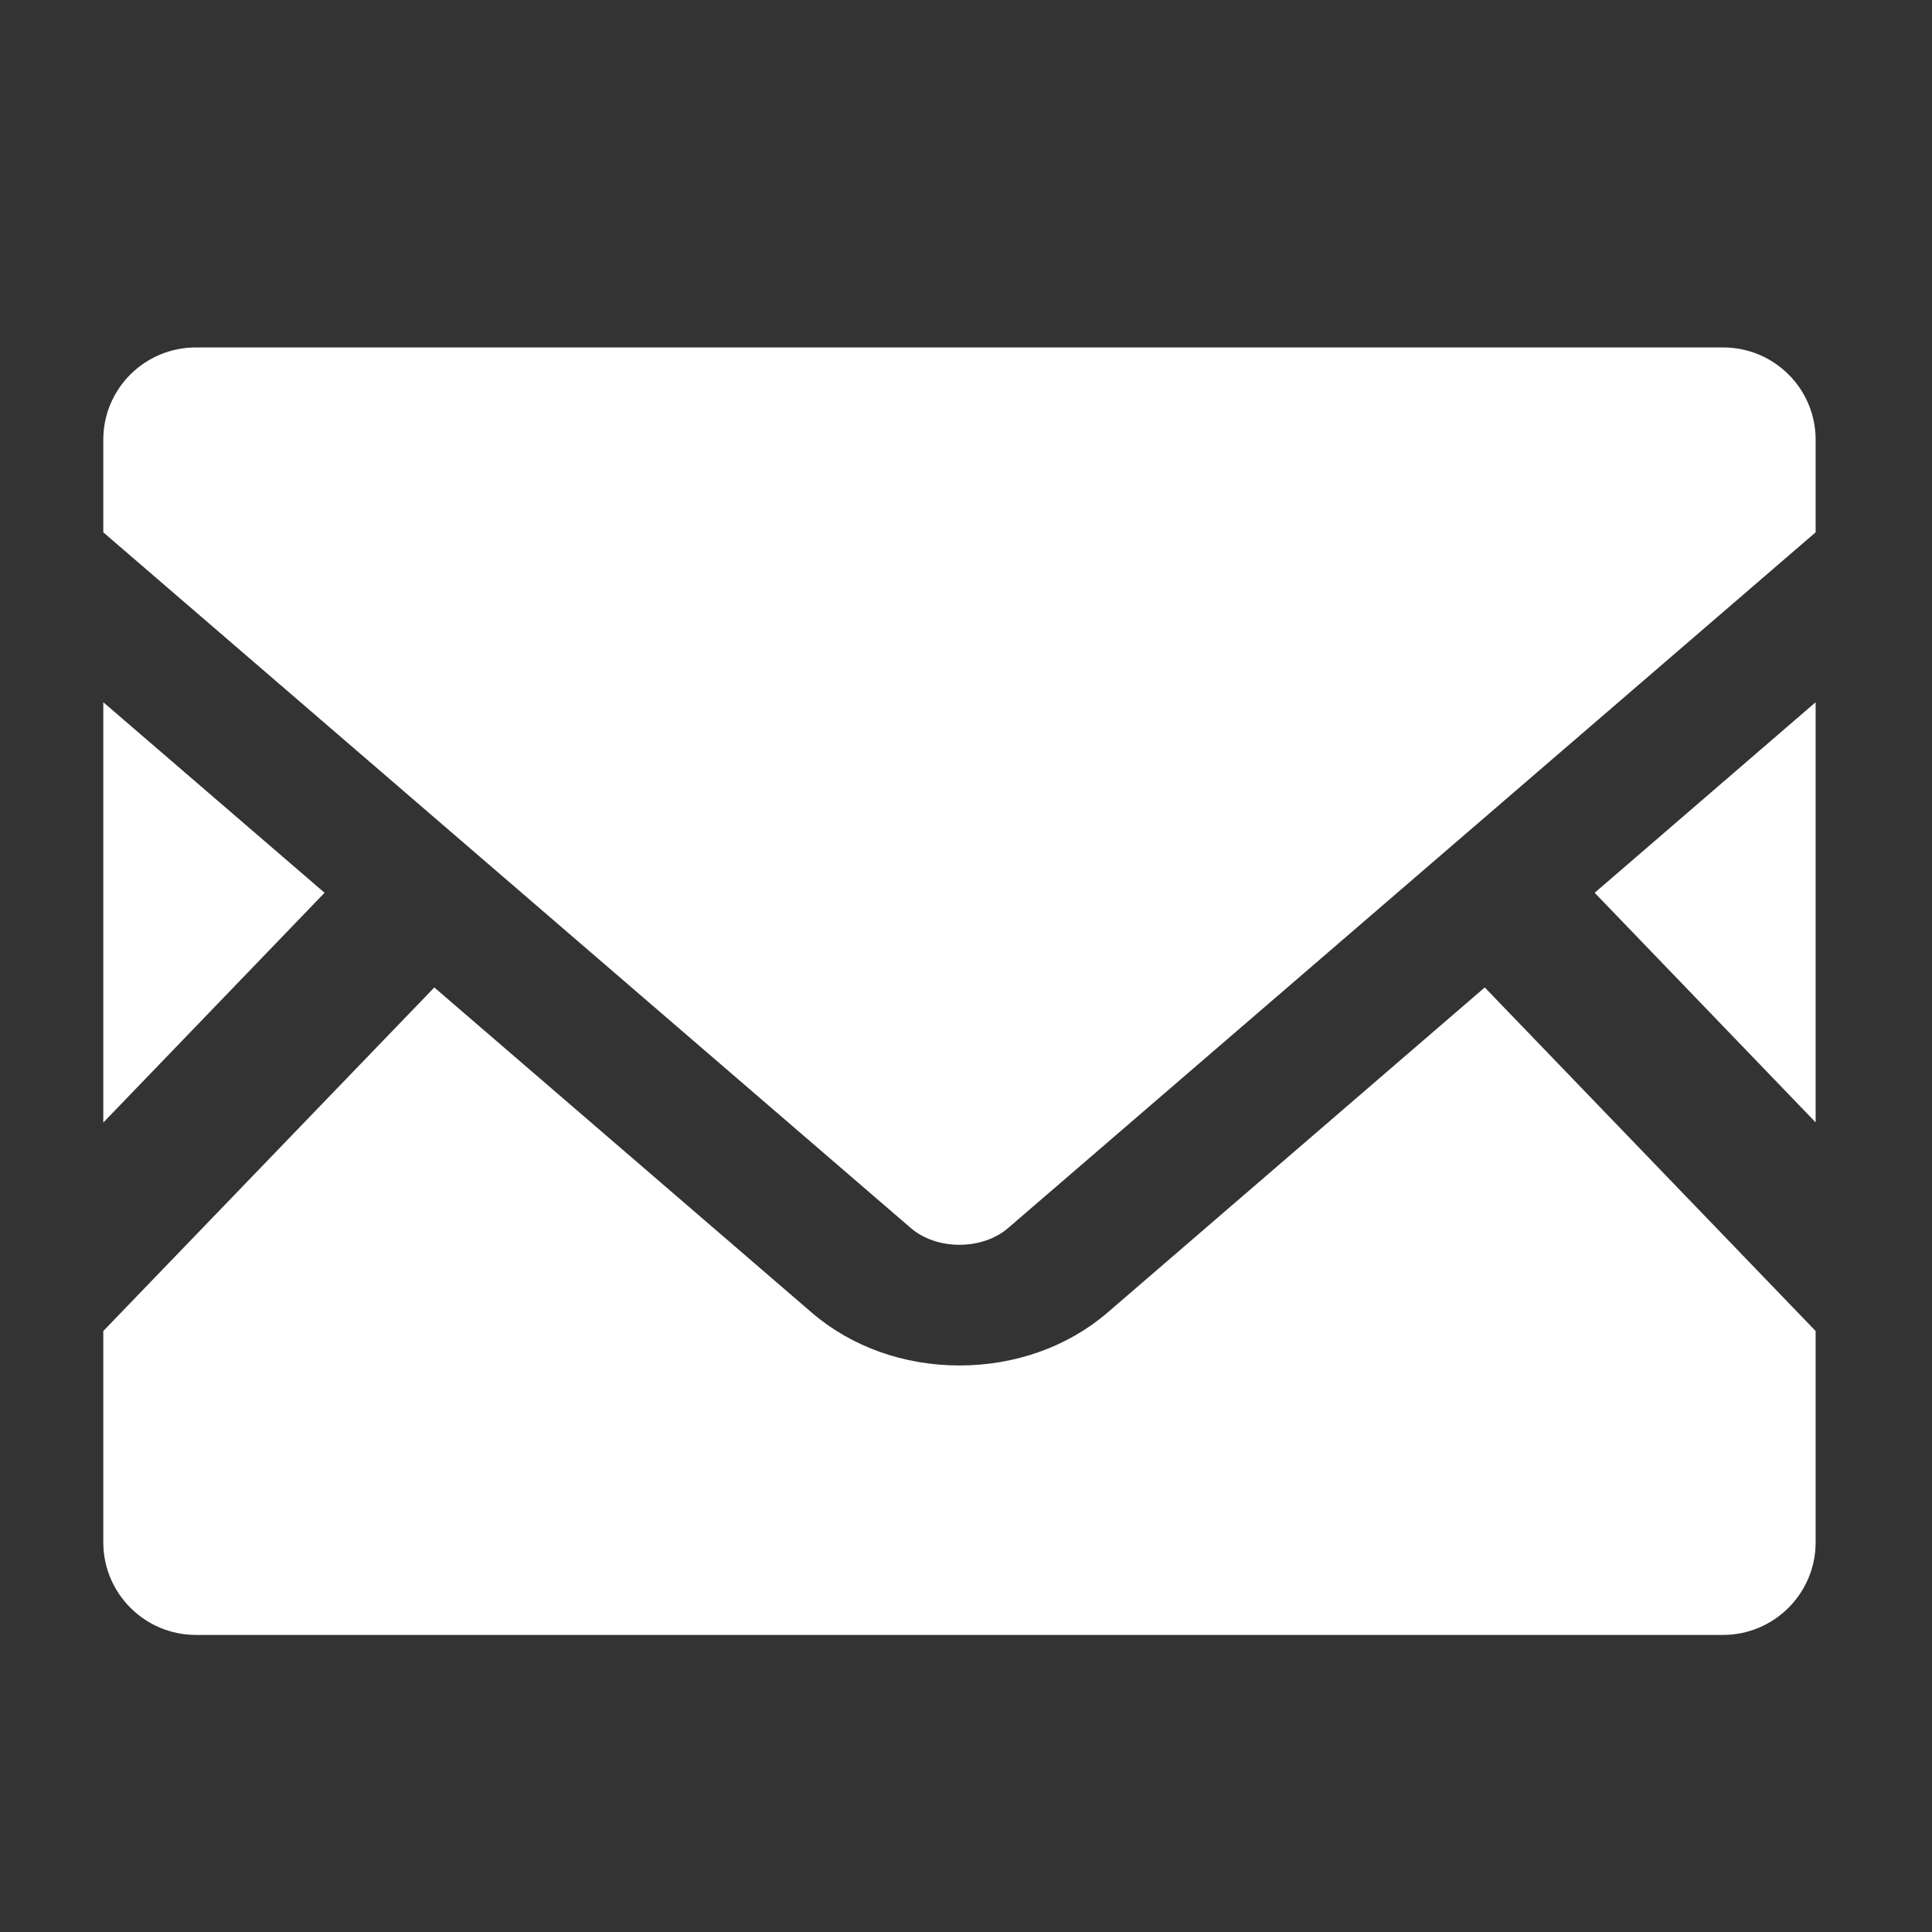 <?xml version="1.0" encoding="utf-8"?>
<!-- Generator: Adobe Illustrator 15.0.0, SVG Export Plug-In . SVG Version: 6.00 Build 0)  -->
<!DOCTYPE svg PUBLIC "-//W3C//DTD SVG 1.1//EN" "http://www.w3.org/Graphics/SVG/1.1/DTD/svg11.dtd">
<svg version="1.1" id="圖層_1" xmlns="http://www.w3.org/2000/svg" xmlns:xlink="http://www.w3.org/1999/xlink" x="0px" y="0px"
	 width="30px" height="30px" viewBox="0 0 30 30" enable-background="new 0 0 30 30" xml:space="preserve">
<rect x="0" y="0" width="30" height="30" fill="#333333" stroke="none"/>
<g>
	<polygon fill="#FFFFFF" points="28.193,17.428 24.762,13.863 28.193,10.904 	"/>
	<polygon fill="#FFFFFF" points="5.04,13.863 1.604,17.431 1.604,10.904 	"/>
	<path fill="#FFFFFF" d="M28.193,20.668v3.282c0,0.793-0.645,1.437-1.438,1.437H3.042c-0.793,0-1.438-0.644-1.438-1.437v-3.282
		l5.14-5.335l5.87,5.057c0.611,0.522,1.421,0.813,2.285,0.813c0.864,0,1.677-0.291,2.289-0.813l5.867-5.057L28.193,20.668z"/>
	<path fill="#FFFFFF" d="M28.193,6.828v1.438L15.655,19.068c-0.403,0.348-1.11,0.348-1.513,0L1.604,8.266V6.828
		c0-0.793,0.644-1.433,1.438-1.433h23.714C27.549,5.395,28.193,6.035,28.193,6.828z"/>
</g>
</svg>

